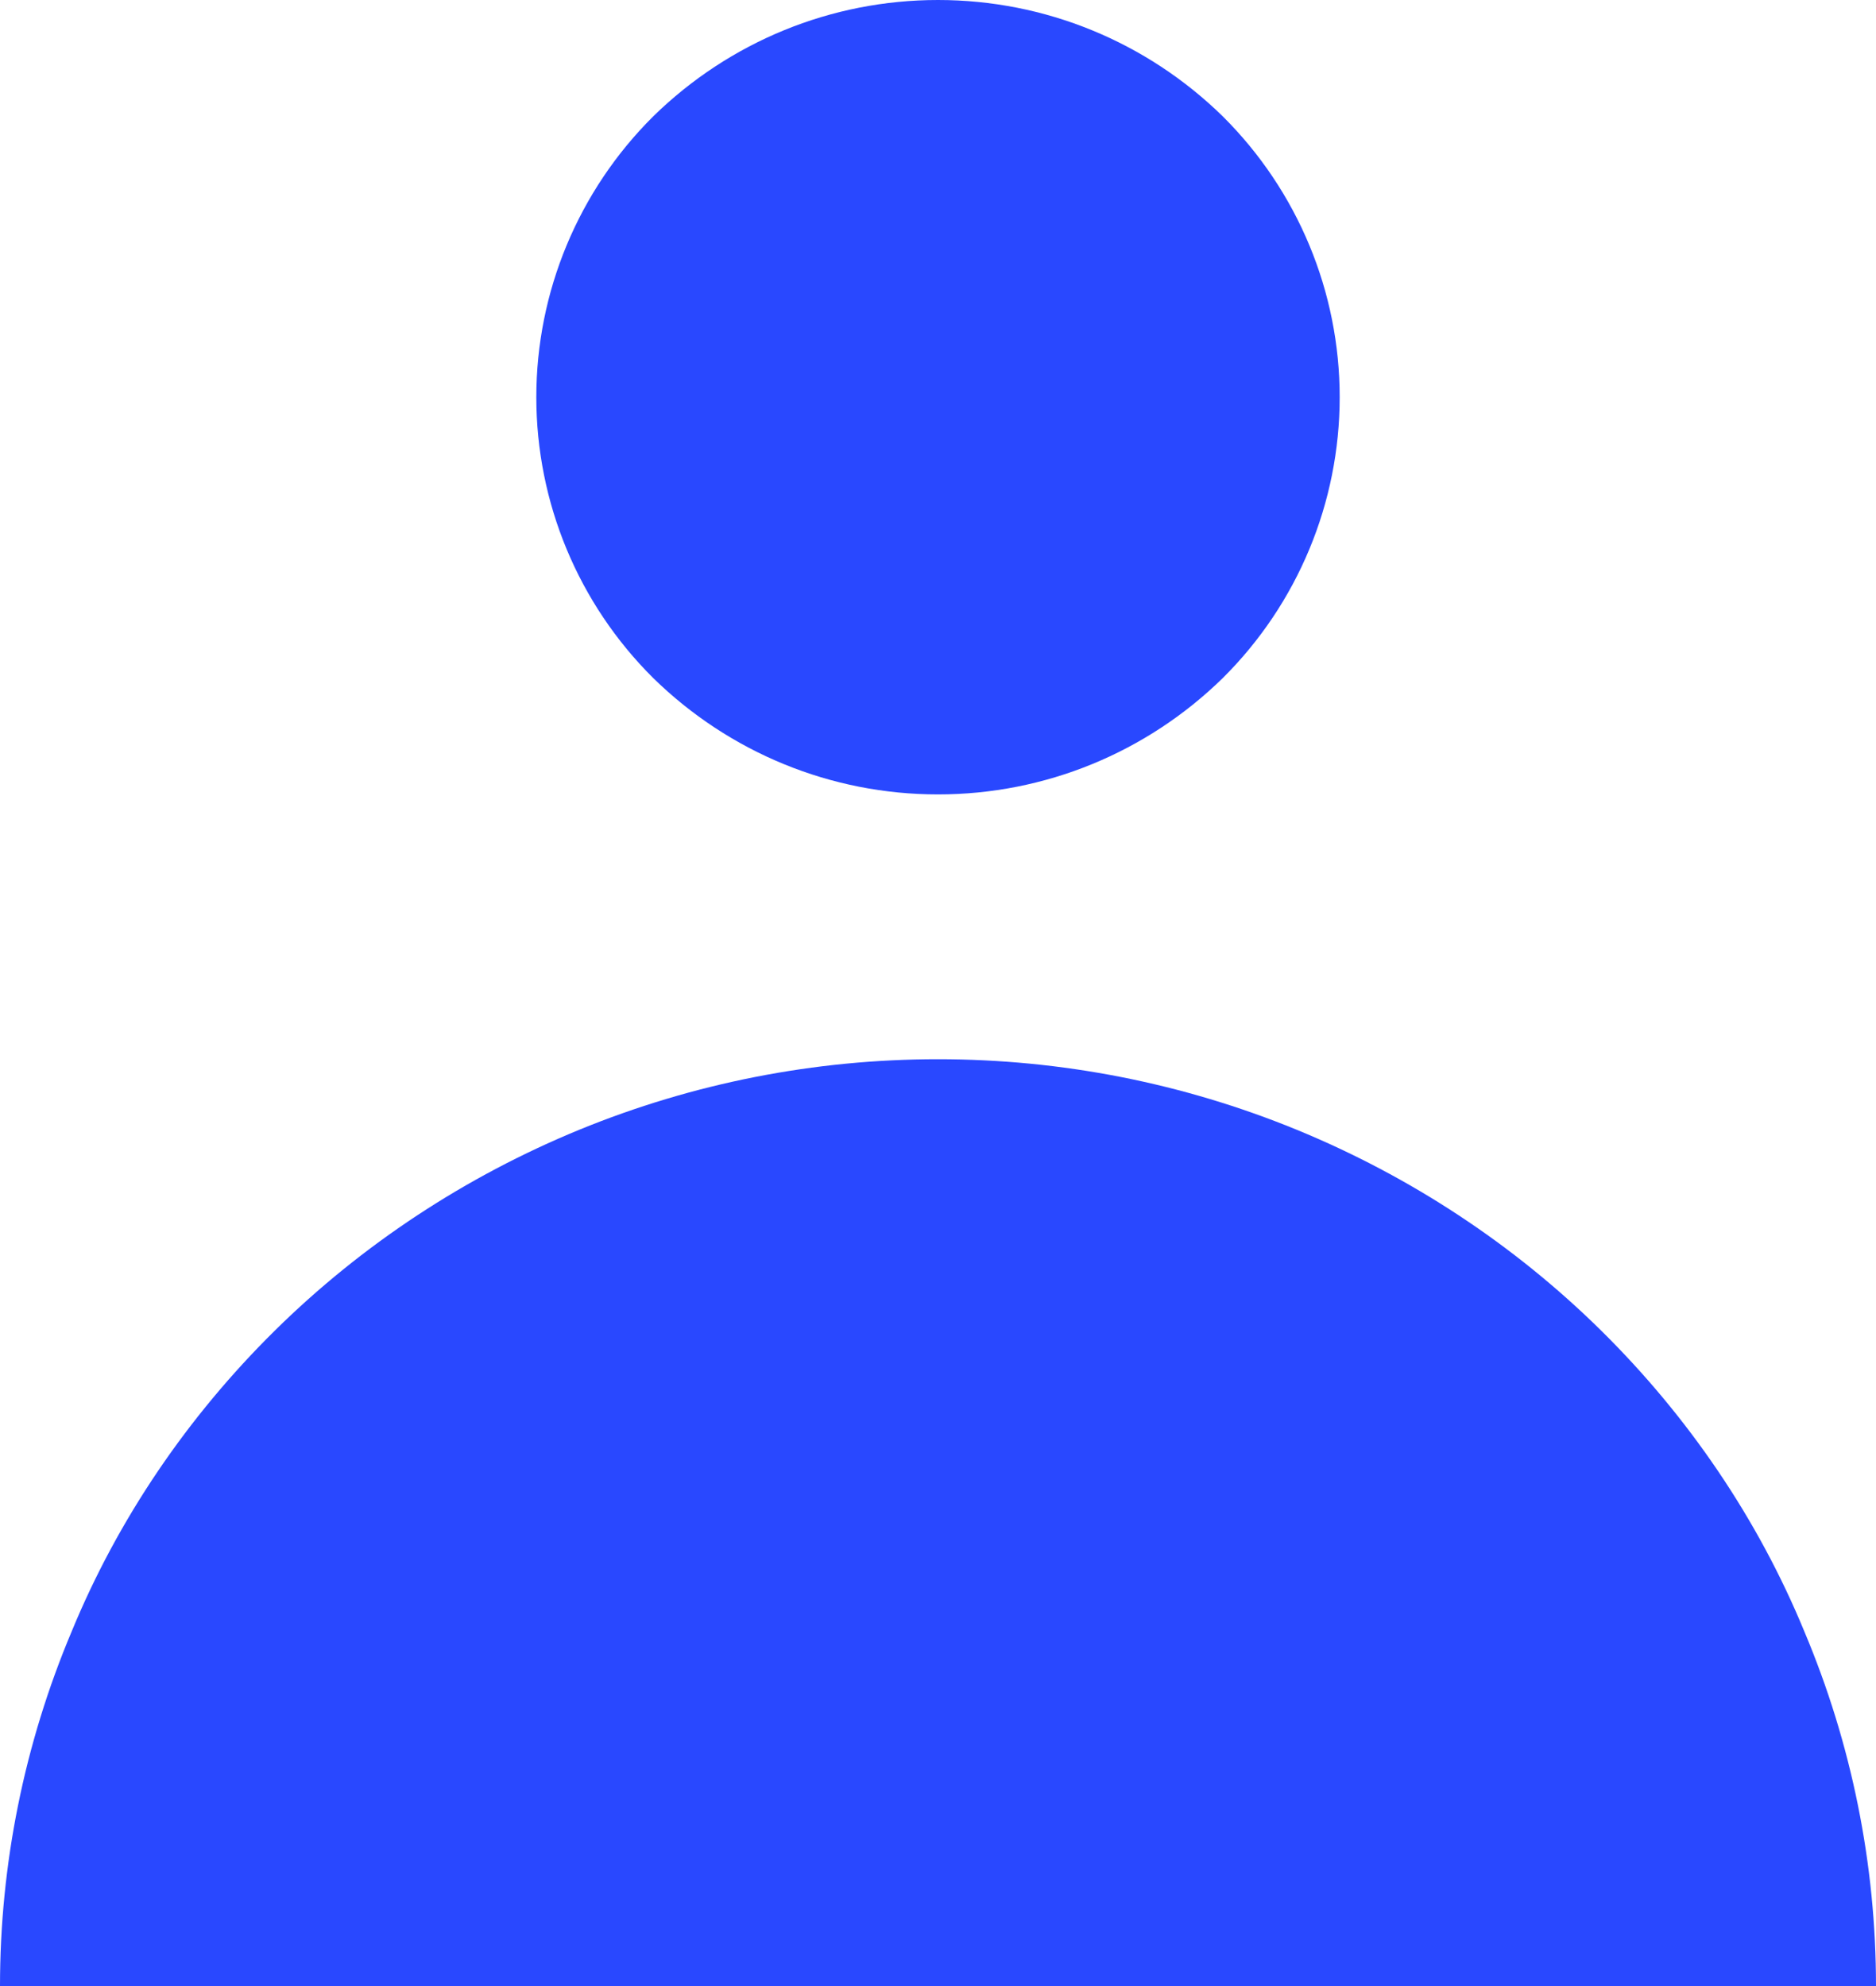 <svg xmlns="http://www.w3.org/2000/svg" xmlns:xlink="http://www.w3.org/1999/xlink" width="17" height="18" viewBox="1087 27 17 18" fill="none">
  <g>
    <path fill-rule="evenodd" clip-rule="evenodd" d="M1095.5 34.2C1096.47 34.2 1097.39 33.821 1098.08 33.146C1098.76 32.471 1099.14 31.555 1099.14 30.6C1099.14 29.645 1098.76 28.73 1098.08 28.054C1097.39 27.379 1096.47 27 1095.5 27C1094.53 27 1093.61 27.379 1092.92 28.054C1092.24 28.73 1091.86 29.645 1091.86 30.6C1091.86 31.555 1092.24 32.471 1092.92 33.146C1093.61 33.821 1094.53 34.2 1095.5 34.2ZM1087 45C1087 43.897 1087.22 42.805 1087.65 41.785C1088.07 40.766 1088.7 39.84 1089.49 39.06C1090.28 38.28 1091.22 37.662 1092.25 37.239C1093.28 36.817 1094.38 36.6 1095.5 36.6C1096.62 36.6 1097.72 36.817 1098.75 37.239C1099.78 37.662 1100.72 38.28 1101.51 39.06C1102.3 39.84 1102.93 40.766 1103.35 41.785C1103.78 42.805 1104 43.897 1104 45H1087Z" fill="#2948FF"/>
  </g>
</svg>
